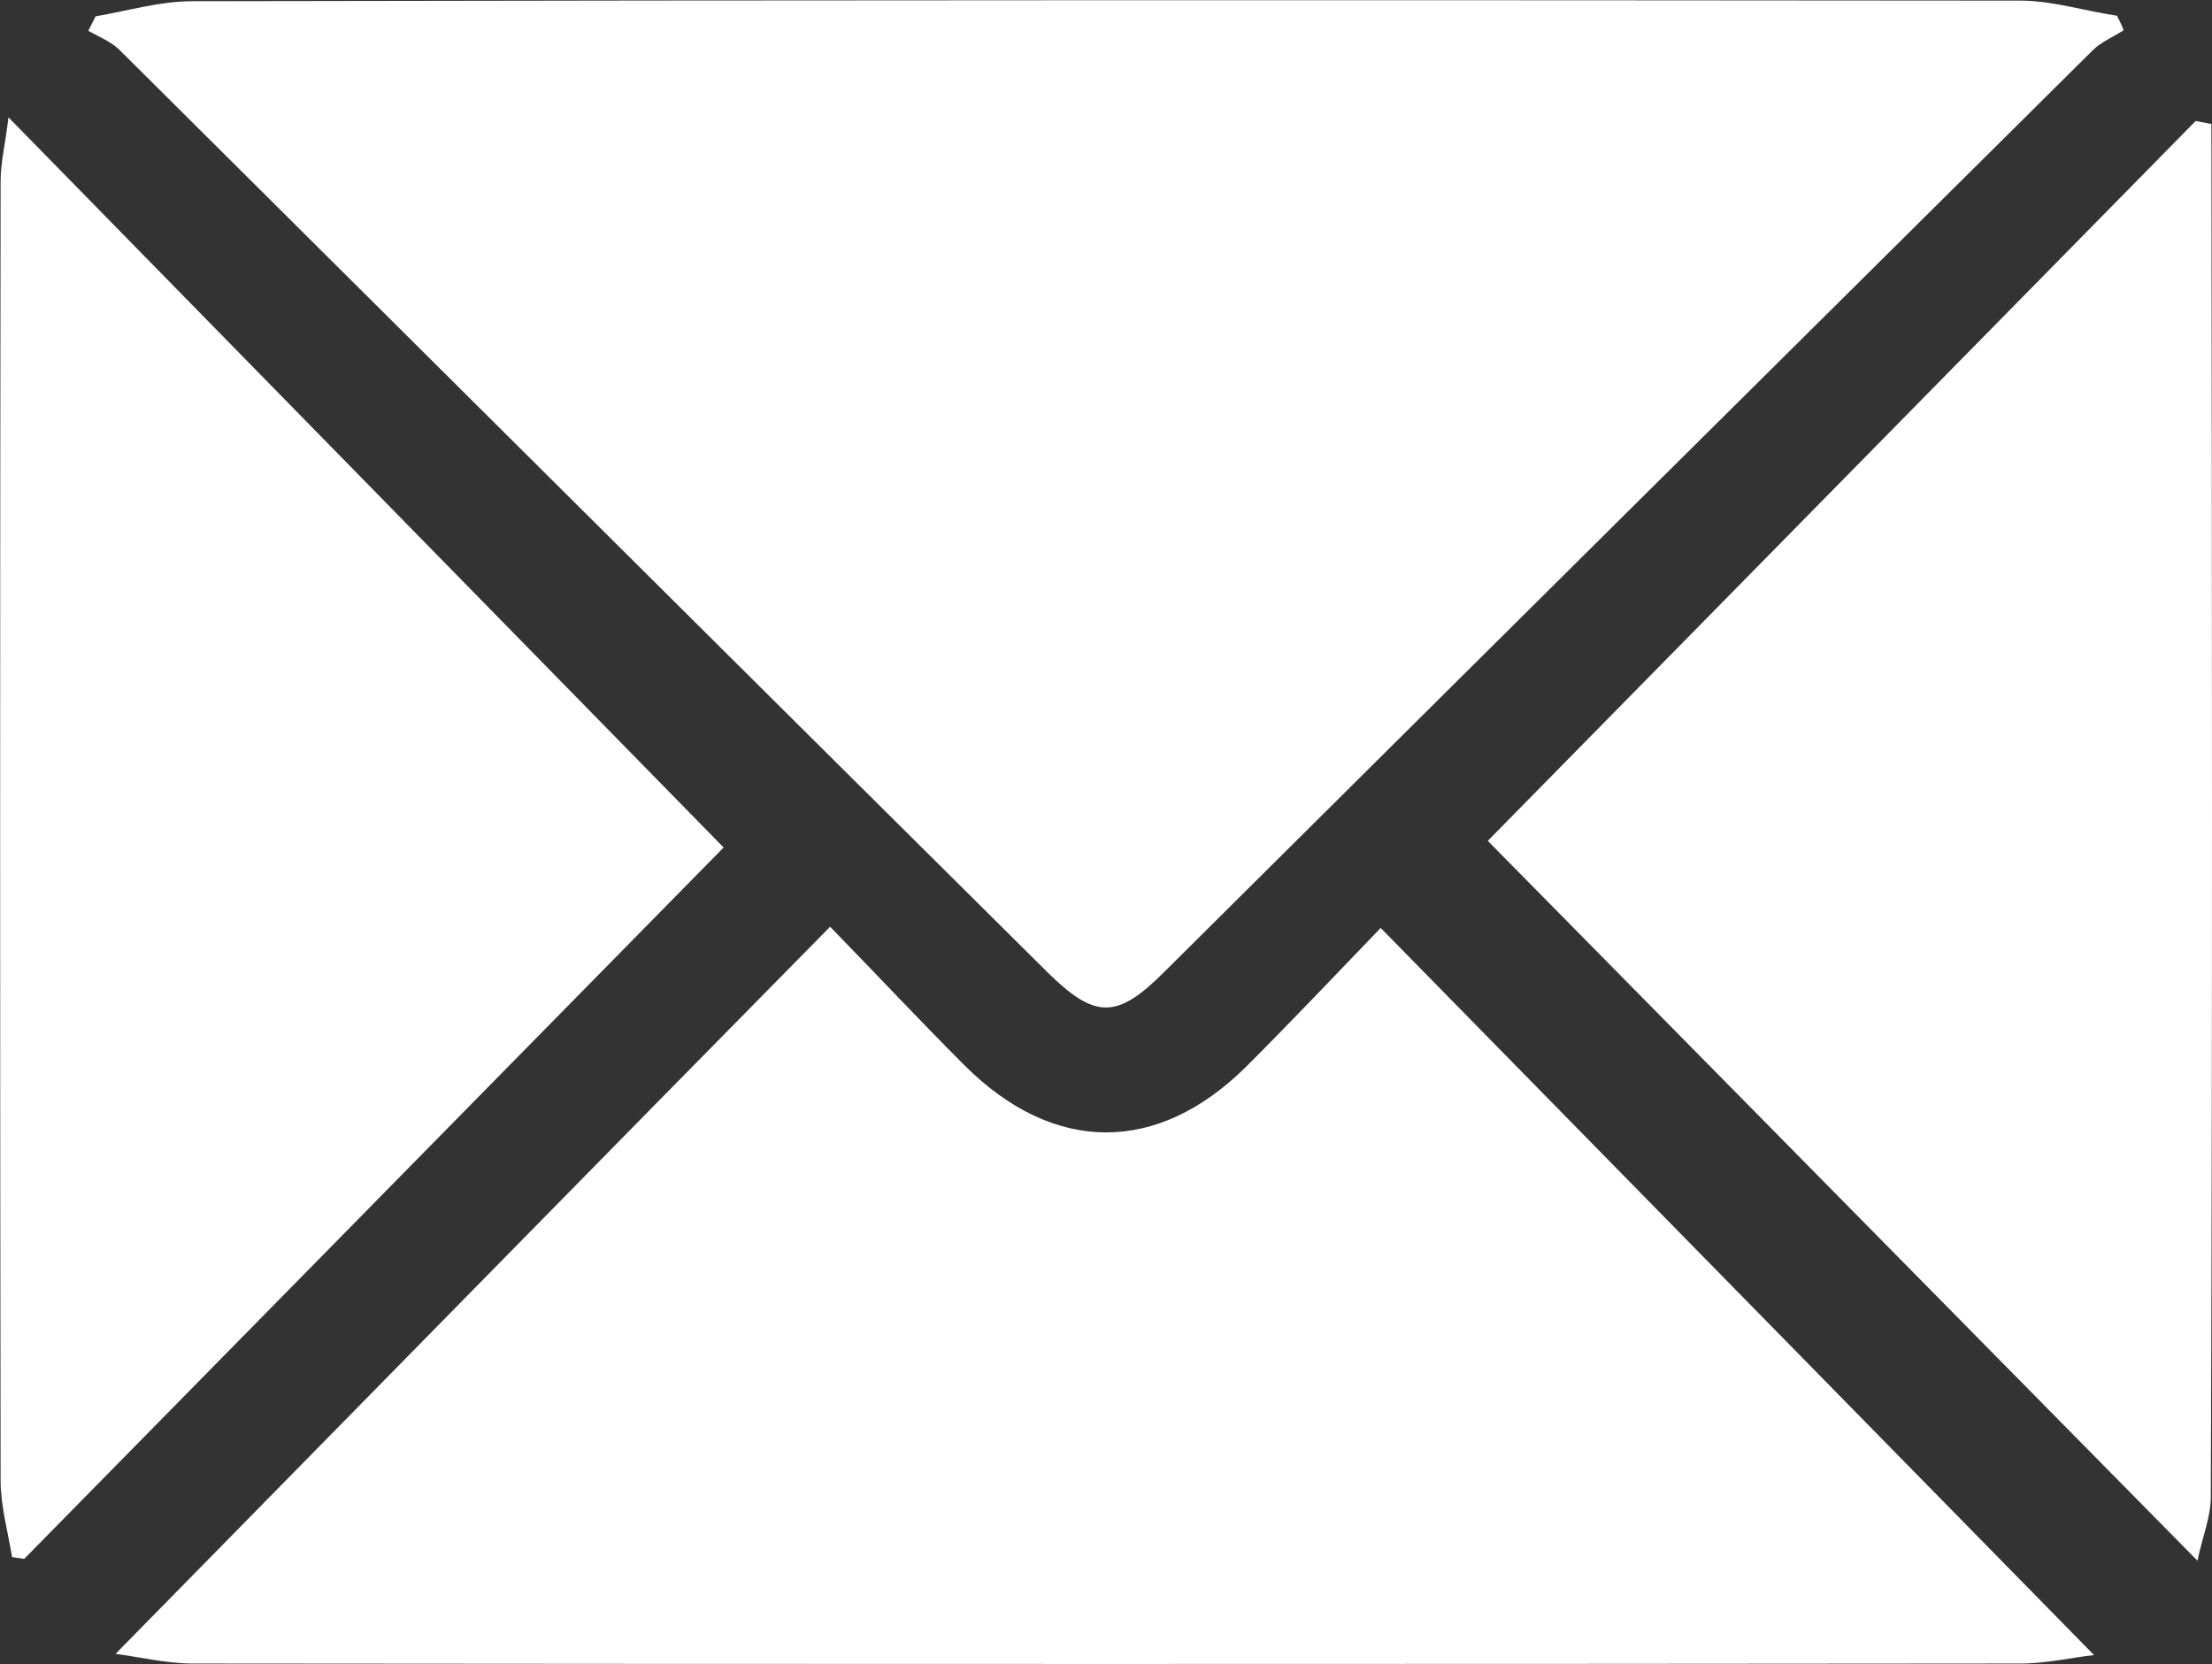 <?xml version="1.0" encoding="utf-8"?>
<!-- Generator: Adobe Illustrator 26.0.2, SVG Export Plug-In . SVG Version: 6.00 Build 0)  -->
<svg version="1.1" id="Ebene_1" xmlns="http://www.w3.org/2000/svg" xmlns:xlink="http://www.w3.org/1999/xlink" x="0px" y="0px"
	 viewBox="0 0 365.6 275.1" style="enable-background:new 0 0 365.6 275.1;" xml:space="preserve">
<rect x="0" y="0" width="365.6" height="275.1" fill="#333333" stroke="none"/>
<style type="text/css">
	.st0{fill:#FFFFFF;}
</style>
<path class="st0" d="M15.8,2.7c5.3-0.9,10.6-2.5,16-2.5C132.4,0,233.1,0,333.9,0.1c5.3,0,10.6,1.7,16,2.5c0.4,0.8,0.8,1.6,1.1,2.4
	c-1.7,1.1-3.7,1.9-5.1,3.3c-51.2,50.8-102.4,101.6-153.5,152.4c-7.8,7.8-11.4,7.8-19.3,0C122,110,70.9,59.1,19.8,8.3
	c-1.4-1.4-3.4-2.2-5.2-3.2L15.8,2.7z"/>
<path class="st0" d="M346.1,273.6c-3.6,0.4-7.9,1.4-12.2,1.4c-100.7,0.1-201.3,0.1-302,0c-4.4,0-8.9-1.1-12.8-1.6
	c39.3-40,78.3-79.8,118.1-120.2c7.8,8,14.9,15.6,22.3,23c14.7,14.6,31.8,14.7,46.5,0.1c7.4-7.4,14.6-15,22.2-22.9L346.1,273.6z"/>
<path class="st0" d="M2,257.4c-0.7-4.2-1.9-8.5-1.9-12.7C0,173.1,0,101.6,0.1,30c0-3.2,0.8-6.3,1.3-10.6l118.2,120.7L4,257.7
	L2,257.4z"/>
<path class="st0" d="M365.5,20.5c0.1,75.7,0.2,151.3-0.1,227c0,3.3-1.4,6.6-2.2,10.5l-117.3-119l117-119L365.5,20.5z"/>
</svg>
